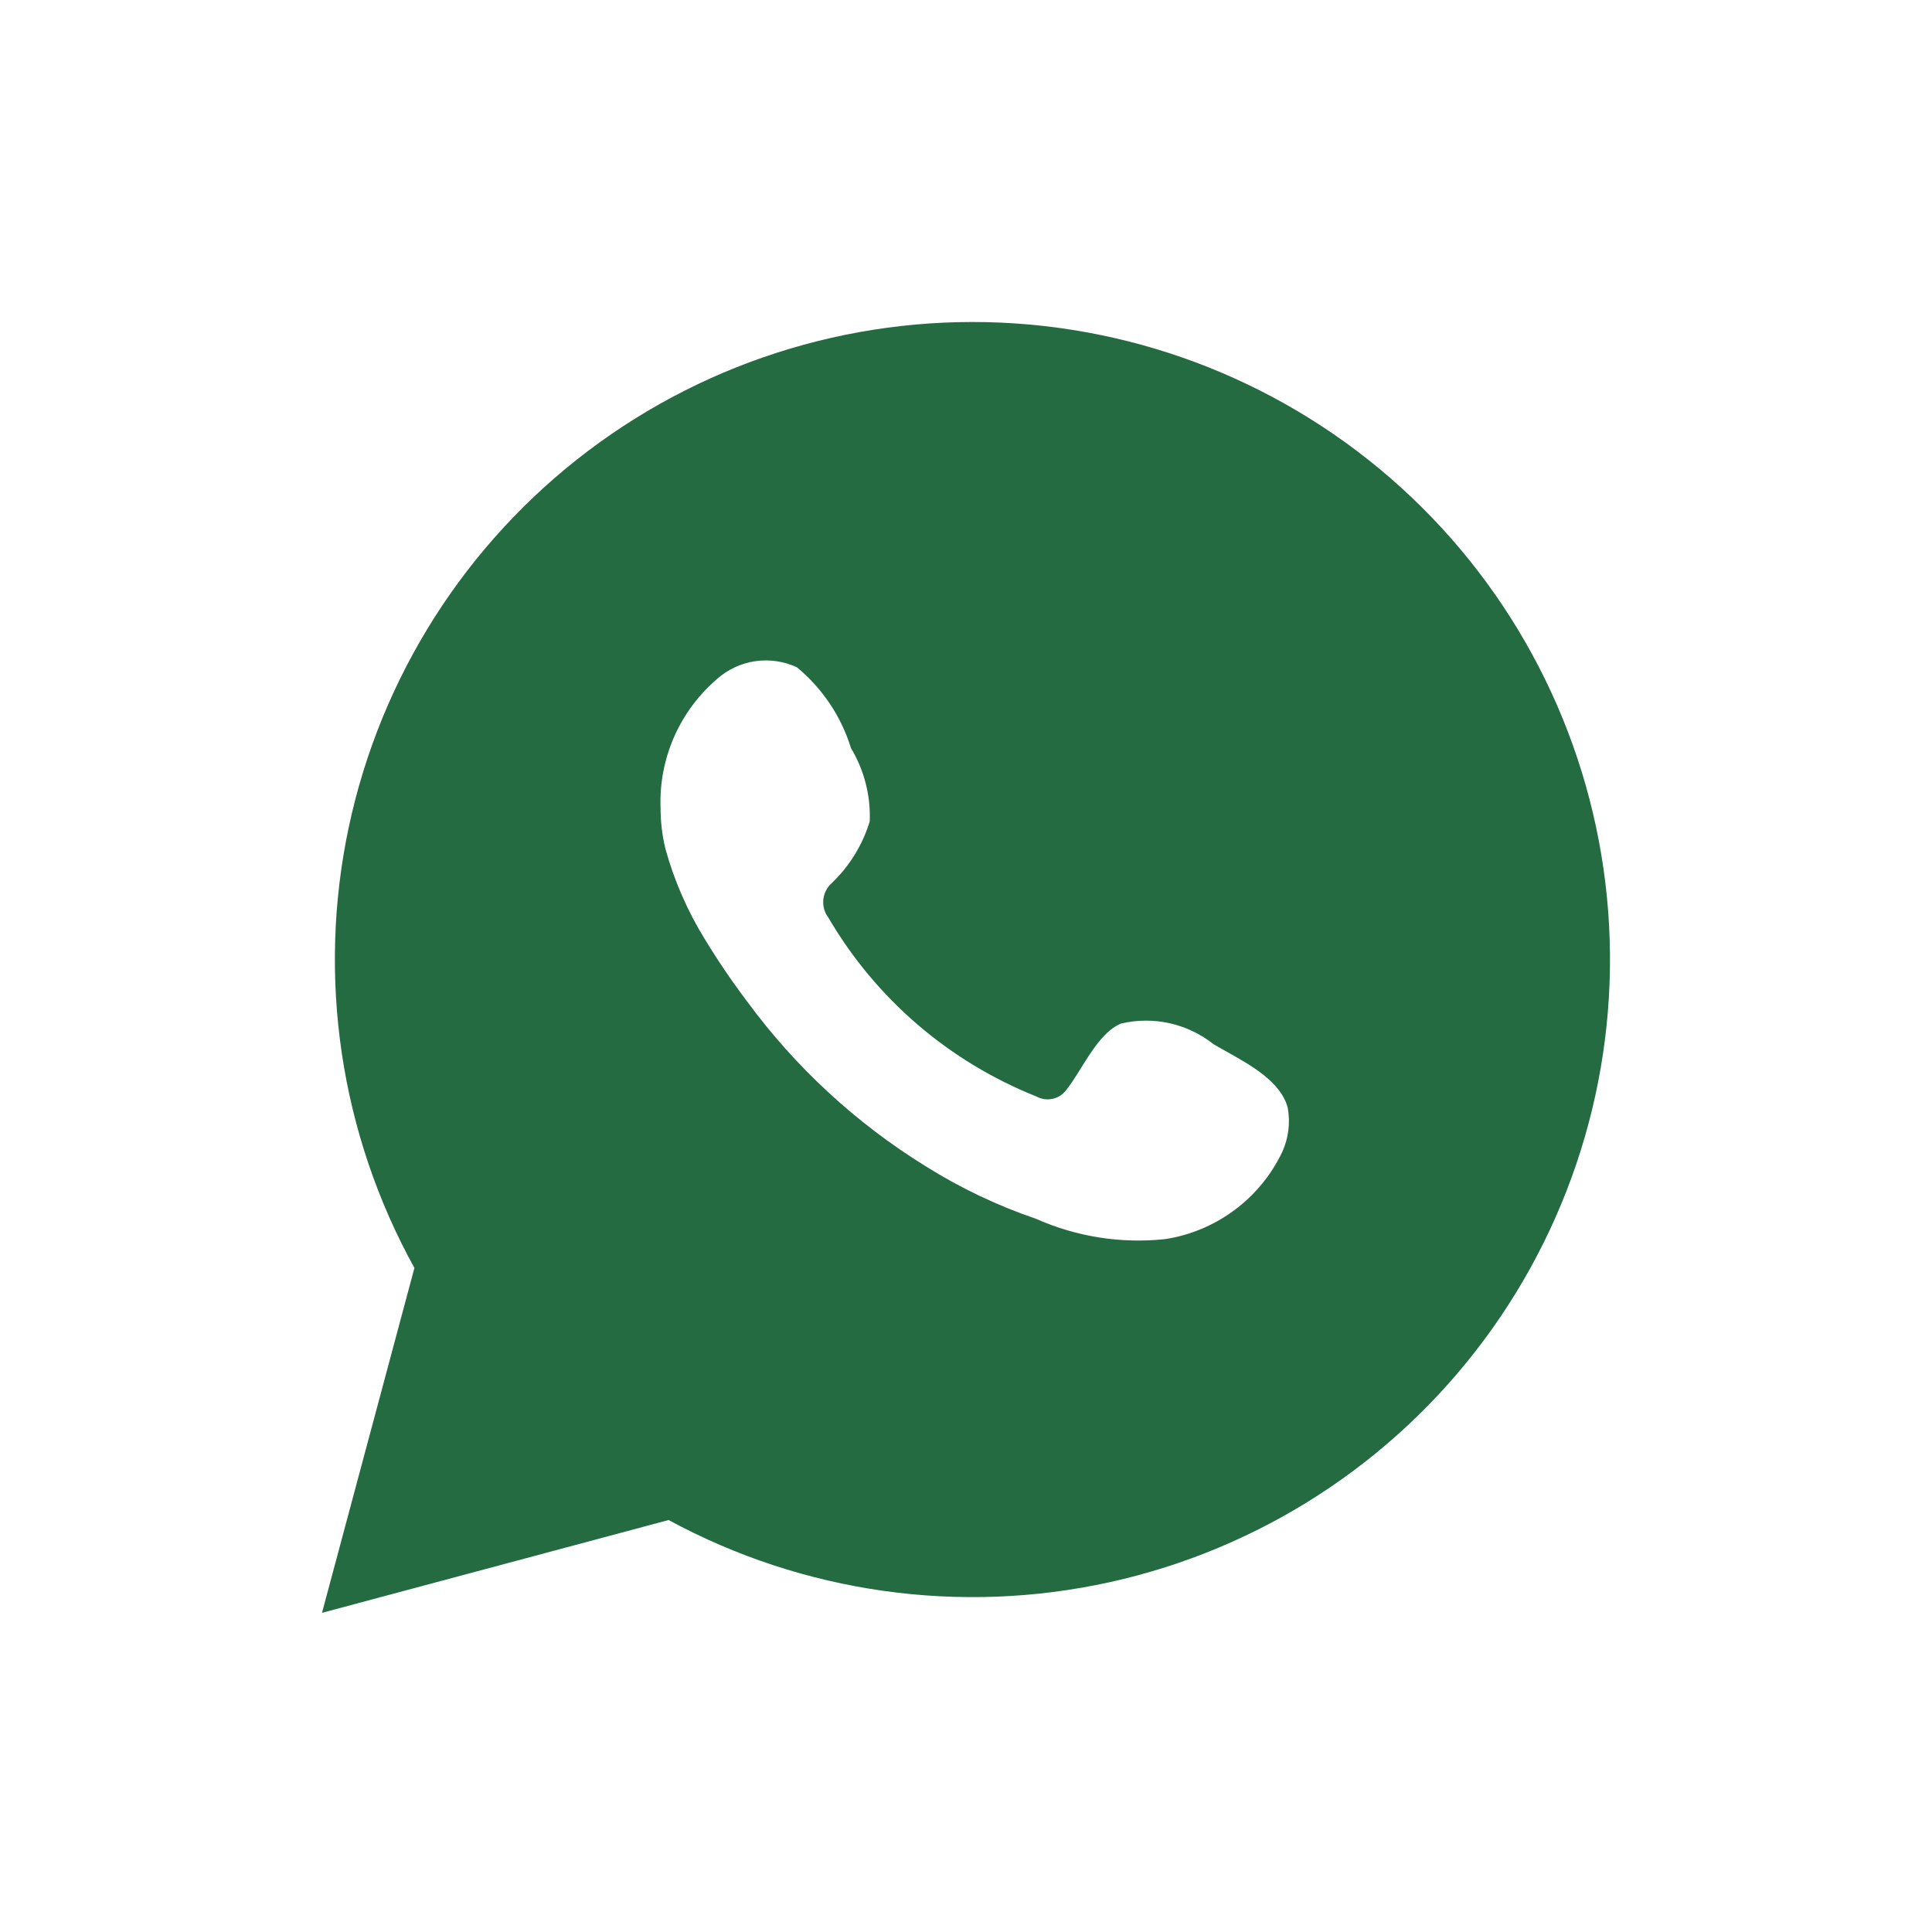 <svg width="30" height="30" viewBox="0 0 30 30" fill="none" xmlns="http://www.w3.org/2000/svg">
<rect width="30" height="30" fill="white"/>
<path fill-rule="evenodd" clip-rule="evenodd" d="M6.435 19.689L5 25.044L10.382 23.603C12.476 24.738 14.91 25.081 17.236 24.567C19.562 24.053 21.625 22.717 23.046 20.805C24.467 18.892 25.151 16.532 24.972 14.156C24.793 11.781 23.763 9.549 22.072 7.871C20.381 6.194 18.141 5.182 15.764 5.022C13.387 4.863 11.032 5.565 9.131 7.002C7.231 8.438 5.912 10.512 5.416 12.842C4.921 15.173 5.283 17.603 6.435 19.689ZM18.164 15.889C18.413 15.945 18.646 16.057 18.845 16.215C18.907 16.252 18.975 16.29 19.047 16.33C19.424 16.54 19.892 16.801 19.996 17.202C20.038 17.435 20.008 17.674 19.91 17.889C19.74 18.245 19.486 18.555 19.169 18.79C18.852 19.026 18.483 19.181 18.092 19.241C17.407 19.314 16.715 19.205 16.086 18.925C15.482 18.719 14.905 18.444 14.365 18.104C13.288 17.437 12.35 16.57 11.601 15.55C11.366 15.239 11.147 14.917 10.945 14.584C10.675 14.147 10.469 13.674 10.332 13.178C10.282 12.971 10.257 12.759 10.257 12.545C10.243 12.168 10.315 11.792 10.466 11.445C10.618 11.099 10.846 10.791 11.133 10.544C11.3 10.396 11.506 10.299 11.727 10.267C11.948 10.235 12.173 10.268 12.375 10.362C12.771 10.69 13.063 11.126 13.214 11.617C13.42 11.96 13.521 12.355 13.505 12.755C13.394 13.12 13.19 13.451 12.913 13.715C12.839 13.782 12.793 13.874 12.784 13.974C12.775 14.073 12.804 14.172 12.865 14.252C13.6 15.509 14.736 16.485 16.091 17.025C16.167 17.067 16.256 17.081 16.341 17.063C16.426 17.046 16.502 16.998 16.554 16.929C16.628 16.837 16.703 16.717 16.781 16.592C16.957 16.31 17.152 15.997 17.409 15.893C17.657 15.835 17.915 15.834 18.164 15.889Z" fill="#246B41"/>
</svg>
